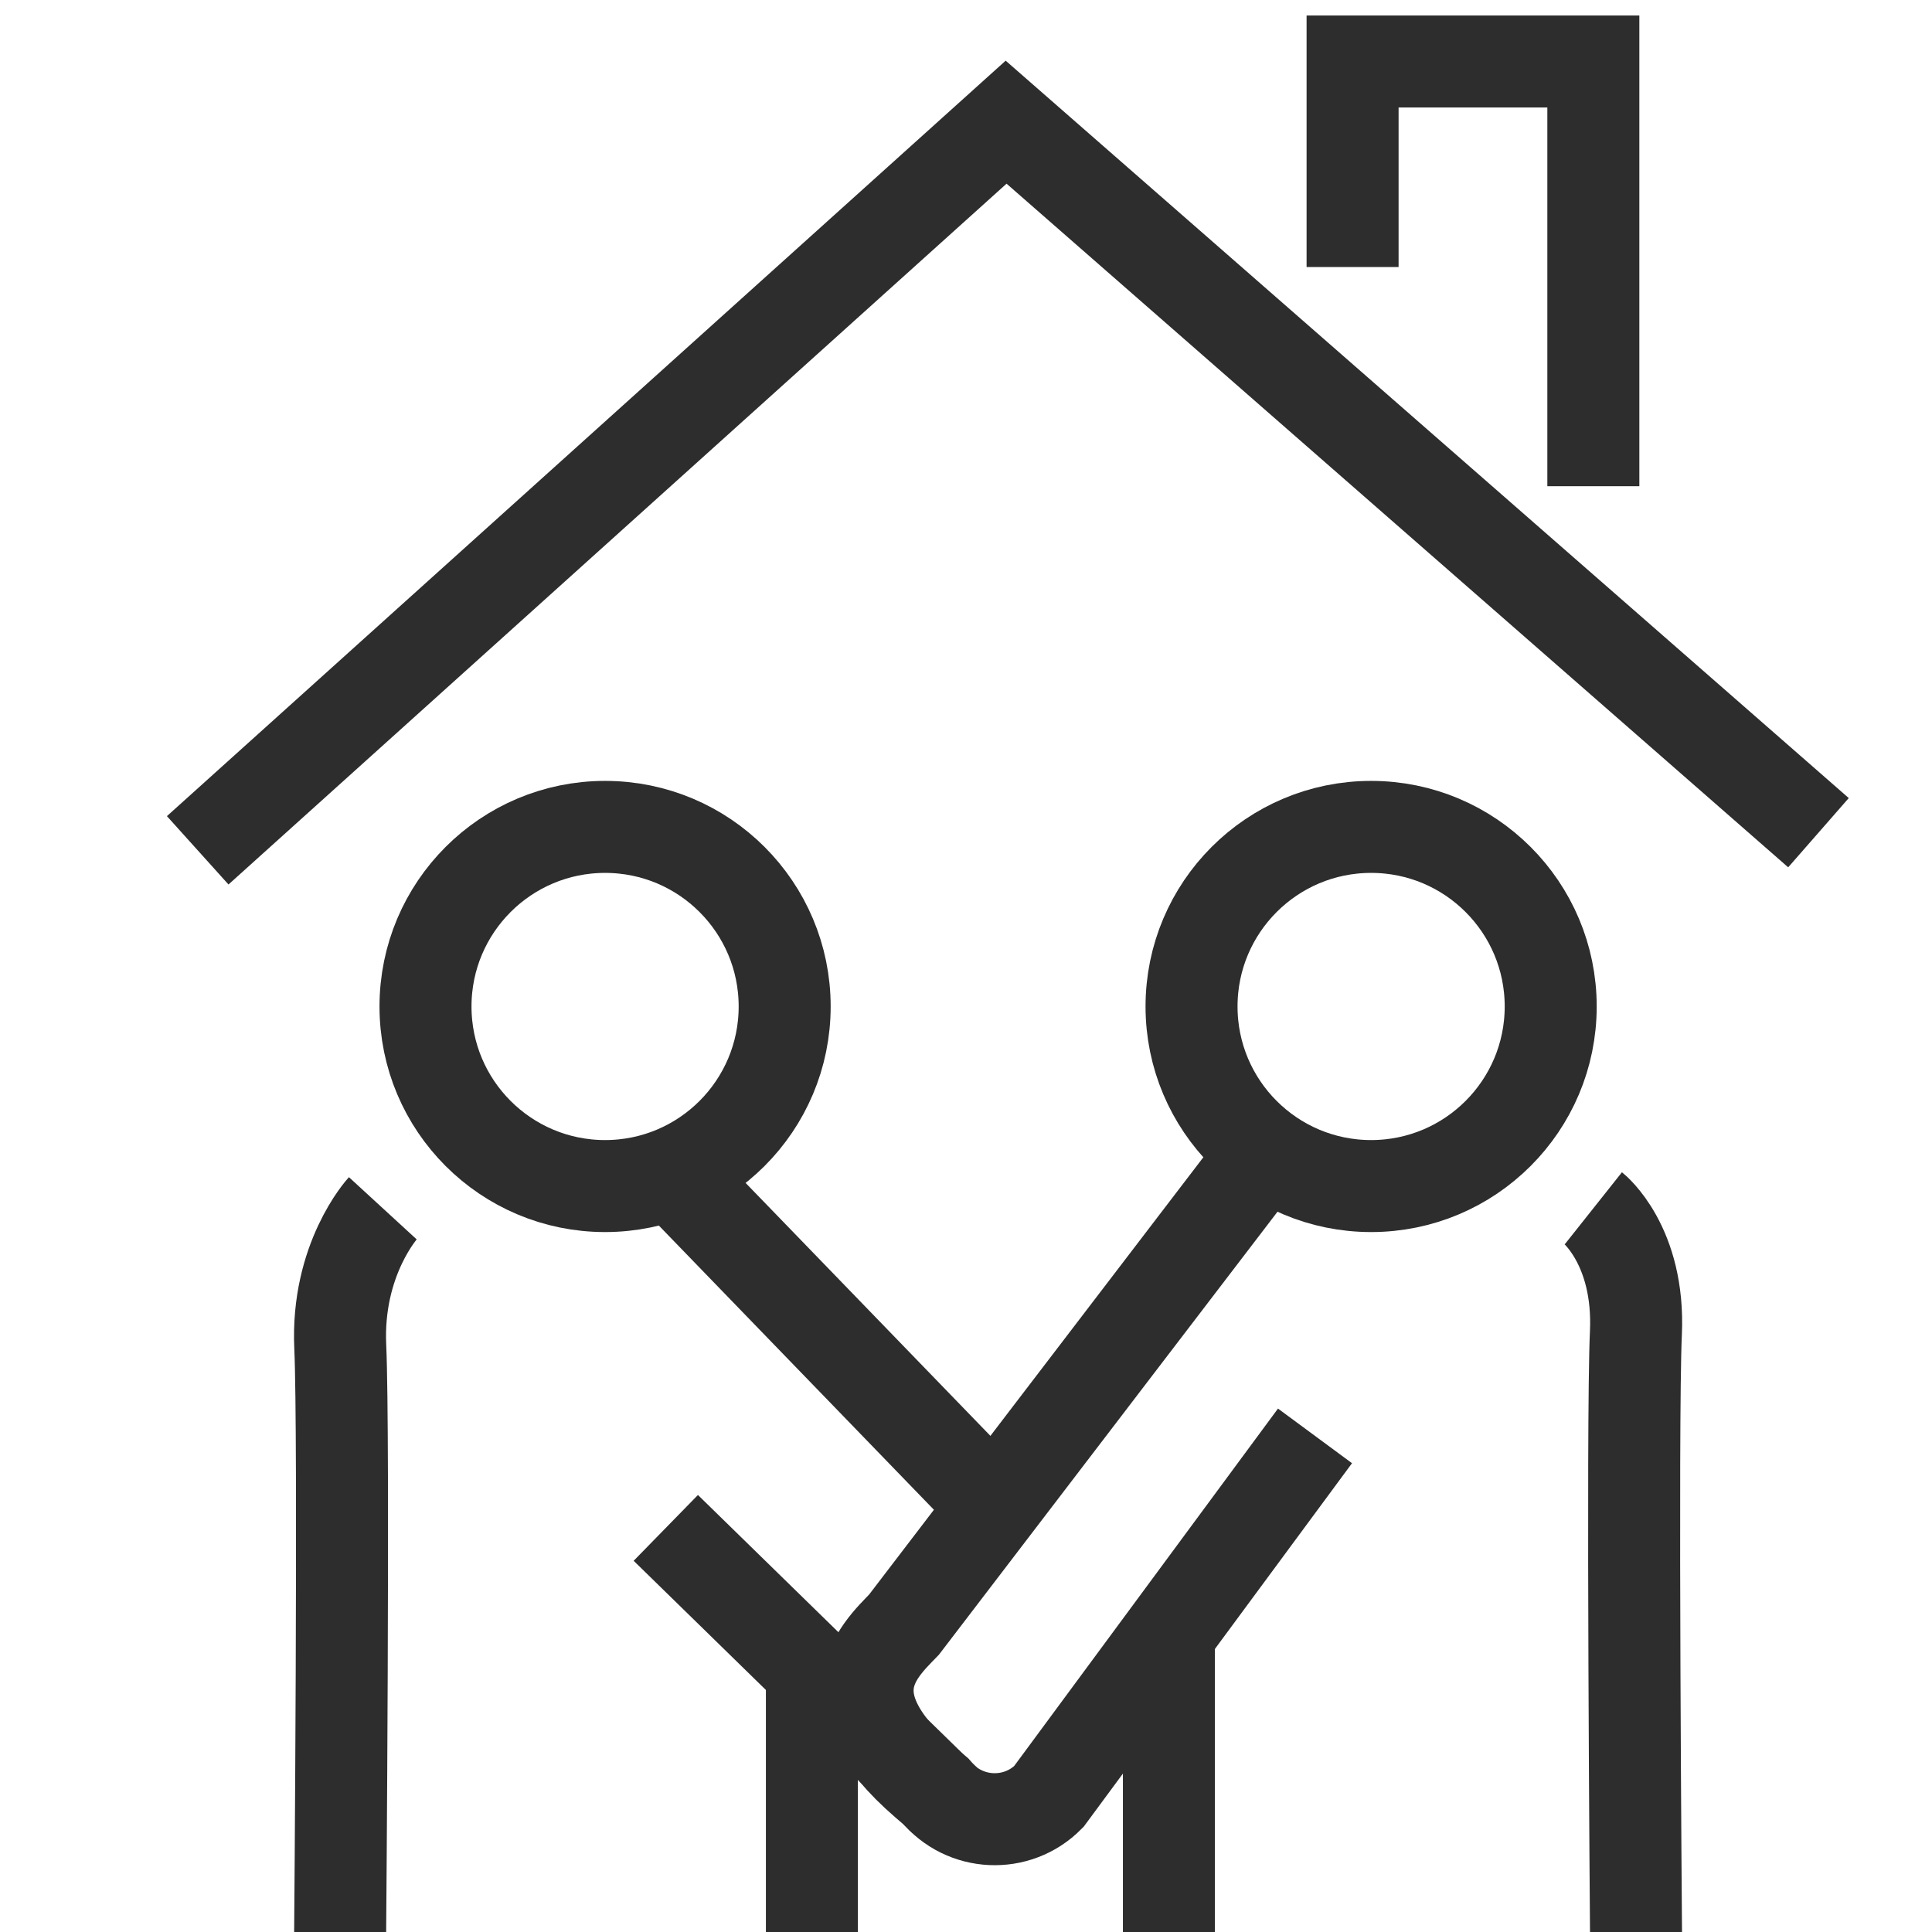 <?xml version="1.0" encoding="utf-8"?>
<!-- Generator: Adobe Illustrator 26.5.0, SVG Export Plug-In . SVG Version: 6.00 Build 0)  -->
<svg version="1.1" id="Layer_1" xmlns="http://www.w3.org/2000/svg" xmlns:xlink="http://www.w3.org/1999/xlink" x="0px" y="0px"
	 viewBox="0 0 42 42" enable-background="new 0 0 42 42" xml:space="preserve">
<polyline fill="none" stroke="#2D2D2D" stroke-width="2" stroke-miterlimit="10" points="4.298,18.485 21.872,2.656 
	39.532,18.102 "/>
<polyline fill="none" stroke="#2D2D2D" stroke-width="2" stroke-miterlimit="10" points="34.638,10.57 34.638,1.337 
	29.404,1.337 29.404,5.805 "/>
<g>
	<circle fill="none" stroke="#2D2D2D" stroke-width="2" stroke-miterlimit="10" cx="13.154" cy="21.88" r="3.904"/>
	<line fill="none" stroke="#2D2D2D" stroke-width="2" stroke-miterlimit="10" x1="17.65" y1="42.086" x2="17.65" y2="36.176"/>
	<path fill="none" stroke="#2D2D2D" stroke-width="2" stroke-miterlimit="10" d="M8.322,26.267c0,0-1.013,1.103-0.925,3.013
		S7.394,42.086,7.394,42.086"/>
	<line fill="none" stroke="#2D2D2D" stroke-width="2" stroke-miterlimit="10" x1="21.241" y1="32.353" x2="14.584" y2="25.475"/>
	
		<line fill="none" stroke="#2D2D2D" stroke-width="2" stroke-miterlimit="10" x1="14.474" y1="33.215" x2="20.536" y2="39.137"/>
</g>
<g>
	<circle fill="none" stroke="#2D2D2D" stroke-width="2" stroke-miterlimit="10" cx="29.807" cy="21.88" r="3.904"/>
	
		<line fill="none" stroke="#2D2D2D" stroke-width="2" stroke-miterlimit="10" x1="25.411" y1="42.086" x2="25.411" y2="35.402"/>
	<path fill="none" stroke="#2D2D2D" stroke-width="2" stroke-miterlimit="10" d="M34.638,26.267c0,0,1.013,0.804,0.925,2.714
		c-0.088,1.91,0.003,13.105,0.003,13.105"/>
	<path fill="none" stroke="#2D2D2D" stroke-width="2" stroke-miterlimit="10" d="M28.587,31.215l-5.789,7.843
		c-0.69,0.697-1.832,0.643-2.453-0.116h0c-2.432-1.963-1.277-3.02-0.693-3.623l7.861-10.285"/>
</g>
</svg>
